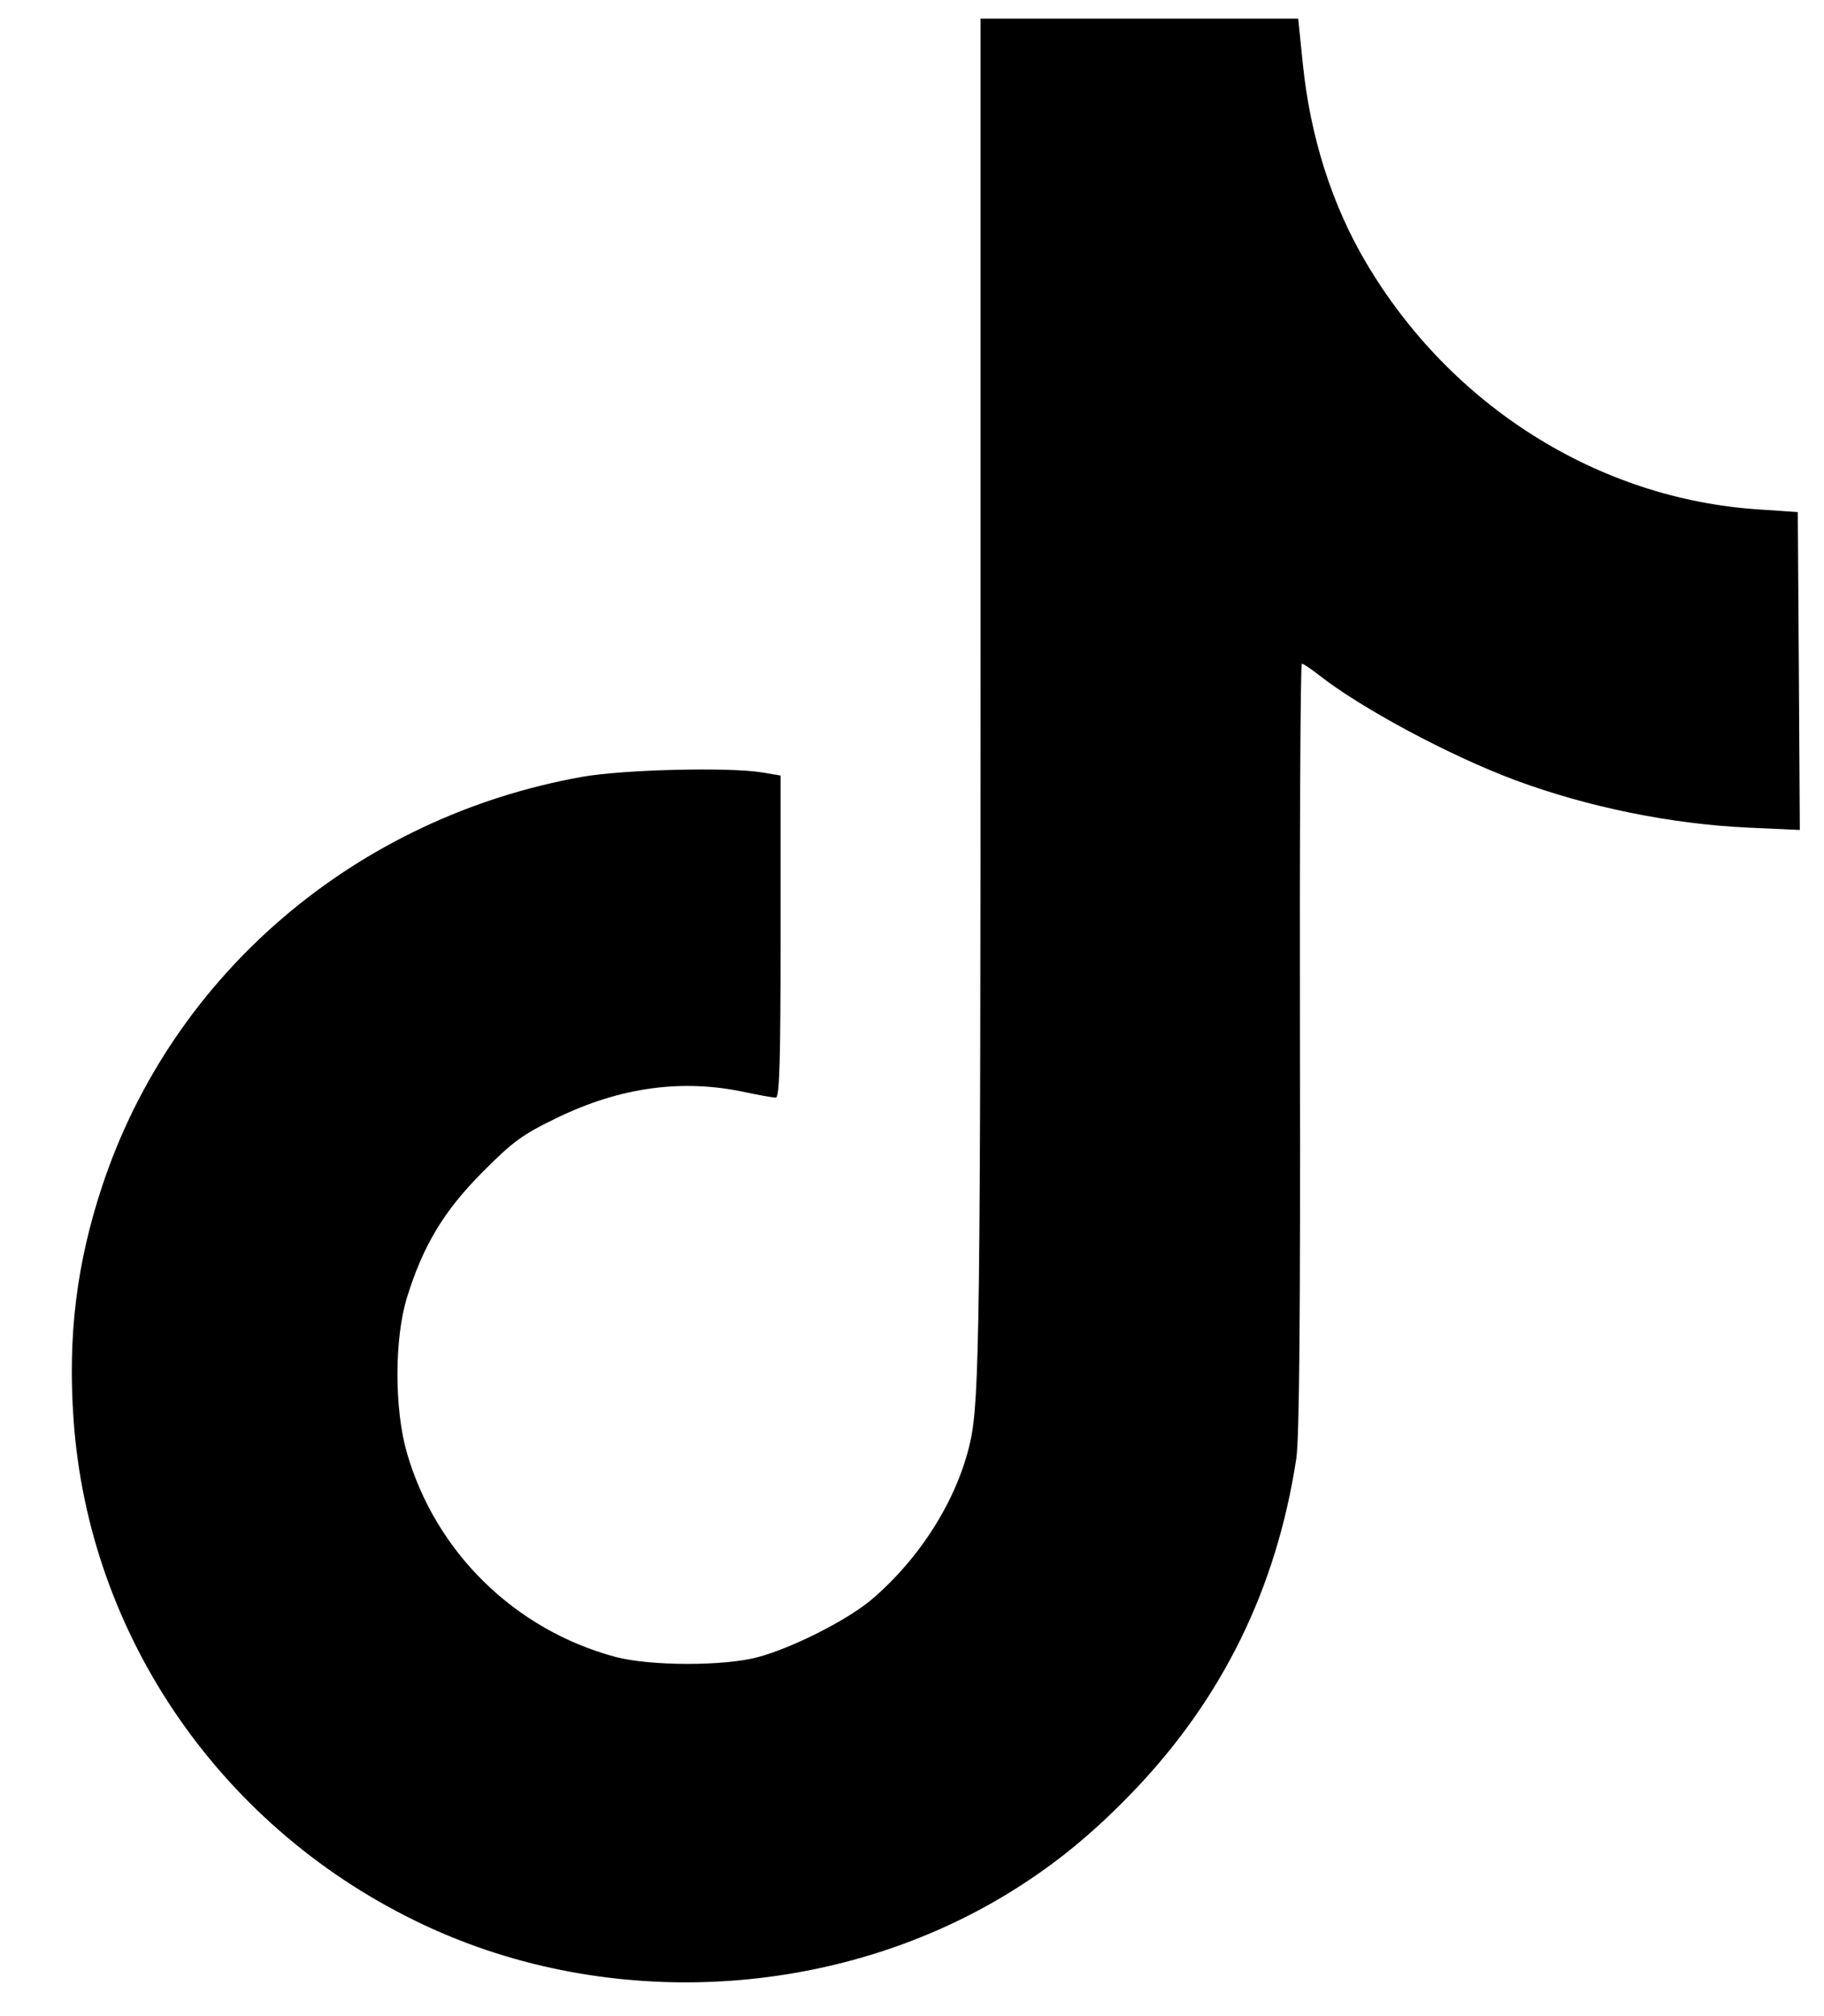 <svg width="19" height="21" viewBox="0 0 19 21" fill="none" xmlns="http://www.w3.org/2000/svg">
<path fill-rule="evenodd" clip-rule="evenodd" d="M10.214 6.743C10.214 13.78 10.203 14.579 10.108 15.013C9.977 15.606 9.594 16.221 9.084 16.657C8.833 16.872 8.255 17.165 7.891 17.262C7.537 17.356 6.767 17.354 6.409 17.258C5.362 16.976 4.537 16.168 4.238 15.131C4.107 14.676 4.107 13.941 4.24 13.513C4.408 12.971 4.625 12.612 5.027 12.208C5.346 11.887 5.441 11.818 5.809 11.64C6.462 11.325 7.103 11.237 7.751 11.374C7.905 11.407 8.054 11.433 8.081 11.433C8.12 11.433 8.131 11.071 8.131 9.756V8.078L7.941 8.046C7.597 7.989 6.499 8.015 6.068 8.091C3.715 8.509 1.797 10.142 1.065 12.353C0.798 13.158 0.705 13.913 0.766 14.782C0.923 17.054 2.324 19.072 4.426 20.055C6.35 20.955 8.709 20.823 10.514 19.714C10.98 19.428 11.376 19.105 11.797 18.668C12.733 17.695 13.297 16.545 13.503 15.193C13.535 14.981 13.546 13.719 13.541 10.903C13.537 8.709 13.546 6.913 13.561 6.913C13.576 6.913 13.654 6.965 13.734 7.028C14.179 7.378 15.101 7.872 15.783 8.126C16.542 8.408 17.409 8.584 18.217 8.621L18.748 8.645L18.738 6.989L18.727 5.334L18.315 5.306C16.648 5.196 15.11 4.228 14.229 2.734C13.873 2.132 13.648 1.422 13.571 0.664L13.523 0.194H11.869H10.214L10.214 6.743Z" fill="black"/>
</svg>
